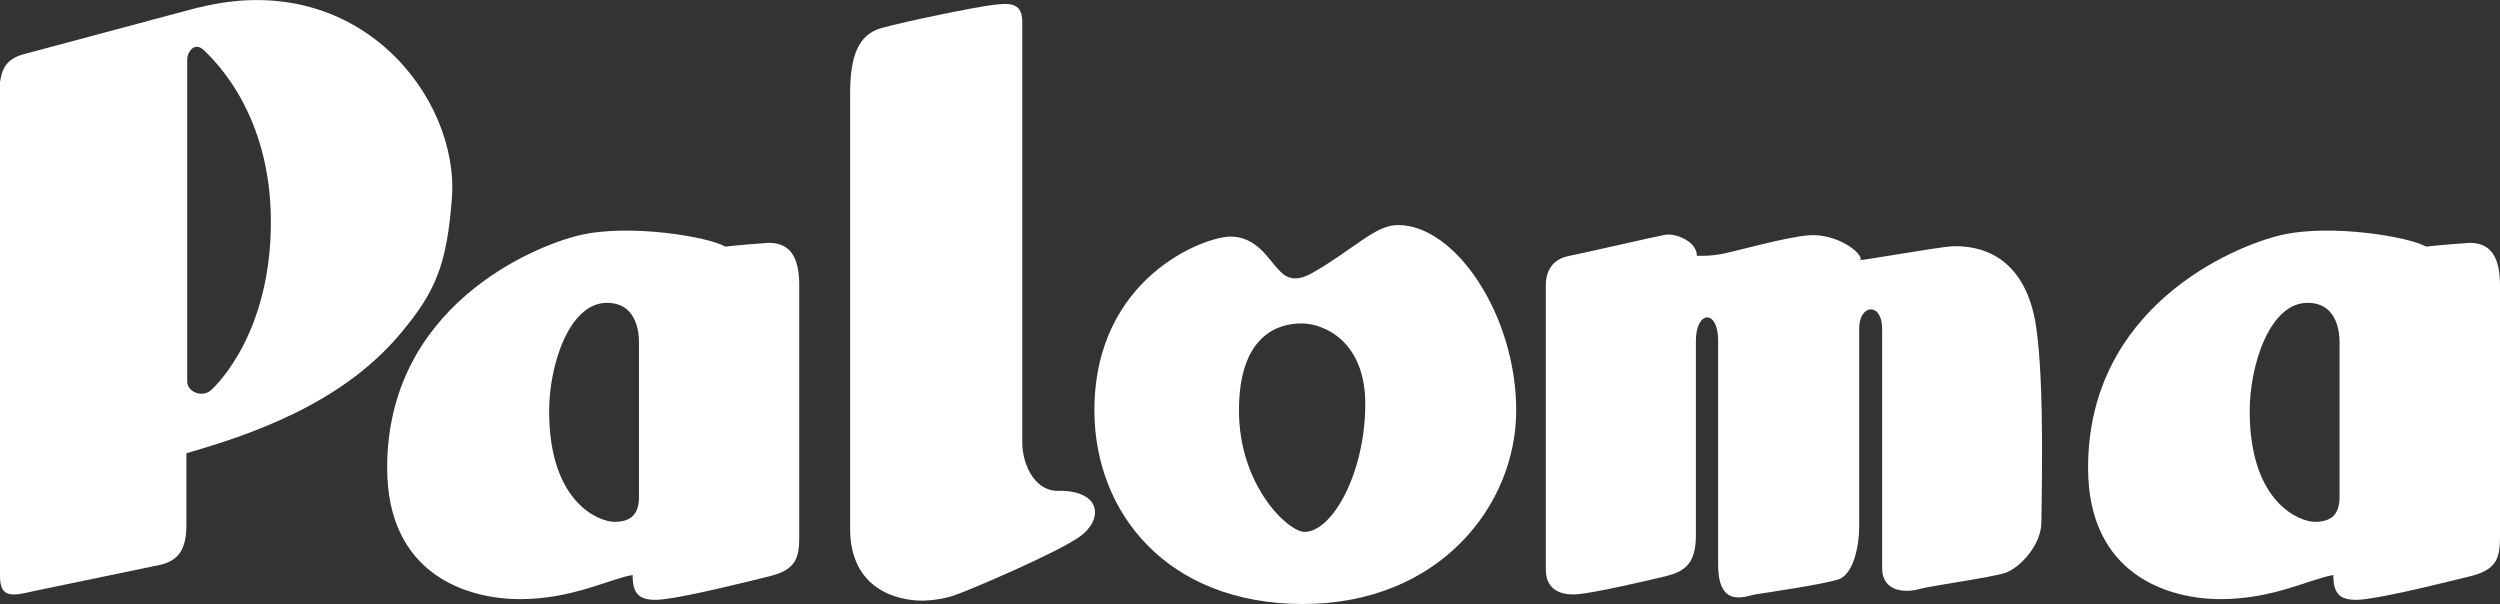 <?xml version="1.0" encoding="UTF-8"?><svg id="_レイヤー_2" xmlns="http://www.w3.org/2000/svg" viewBox="0 0 149.42 36.1"><rect x="0" y="0" width="149.42" height="36.1" fill="#333333" stroke="none"/><defs><style>.cls-1{fill:#fff;stroke-width:0px;}</style></defs><g id="design"><path class="cls-1" d="m11.84.45L1.38,3.25c-1.08.3-1.28.98-1.38,1.67v29.52c0,1.37.79,1.17,2.06.88l7.56-1.57c1.01-.25,1.52-.88,1.52-2.35v-4.31c3.72-1.08,9.22-2.88,12.8-7.16,2.08-2.48,2.77-4.07,3.07-8.11.44-5.99-5.59-13.79-15.16-11.36m.74,22.88c-.52.44-1.4.07-1.4-.52V3.55c0-.44.44-1.11,1.03-.52.59.59,3.97,3.75,3.97,10.23s-3.09,9.63-3.6,10.08Z"/><path class="cls-1" d="m45.75,14.53c-1.47.1-2.4.21-2.4.21-.98-.58-5.71-1.39-8.71-.68-2.79.66-11.5,4.27-11.5,13.9,0,6.4,4.81,7.85,7.95,7.85s5.44-1.25,6.72-1.44c0,1.1.34,1.64,1.91,1.44,1.57-.2,4.71-.98,6.28-1.37,1.57-.39,1.77-1.08,1.77-2.36v-15.01c0-1.71-.54-2.64-2.01-2.55m-7.57,15.2c0,1.11-.59,1.47-1.47,1.47s-3.9-1.1-3.9-6.62c0-2.72,1.18-6.47,3.46-6.47,1.91,0,1.91,2.06,1.91,2.35v9.27Z"/><path class="cls-1" d="m147.41,14.53c-1.48.1-2.41.21-2.41.21-.98-.58-5.71-1.39-8.7-.68-2.8.66-11.5,4.27-11.5,13.9,0,6.4,4.8,7.85,7.94,7.85s5.44-1.25,6.72-1.44c0,1.1.34,1.64,1.91,1.44,1.57-.2,4.7-.98,6.28-1.37,1.57-.39,1.77-1.08,1.77-2.36v-15.01c0-1.71-.54-2.64-2.01-2.55m-7.58,15.2c0,1.11-.59,1.47-1.47,1.47s-3.9-1.1-3.9-6.62c0-2.72,1.18-6.47,3.46-6.47,1.91,0,1.91,2.06,1.91,2.35v9.27Z"/><path class="cls-1" d="m63.26,29.34c-1.6,0-2.16-1.86-2.16-2.84V1.29c0-1.27-.98-1.08-1.86-.98-.88.1-5.2.98-6.57,1.37-1.37.39-1.86,1.67-1.86,3.92v25.99c0,3.72,2.94,4.31,4.31,4.31,0,0,.98,0,1.87-.3.88-.29,6.18-2.55,7.55-3.53,1.37-.98,1.37-2.74-1.27-2.74"/><path class="cls-1" d="m83.56,13.45c-1.37,0-2.55,1.38-5.1,2.85-1.25.73-1.77.1-2.06-.2-.56-.56-1.28-1.96-2.85-1.96s-8.14,2.45-8.14,10.39c0,6.08,4.32,11.57,12.46,11.57s12.75-5.88,12.75-11.57-3.63-11.08-7.06-11.08m-5.59,18.34c-.98,0-3.92-2.75-3.92-7.26s2.36-5.2,3.73-5.2,3.82,1.08,3.82,4.81c0,4.12-1.97,7.65-3.63,7.65Z"/><path class="cls-1" d="m116.71,14.72c-.88.03-6.33,1.03-5.49.79,0-.49-1.48-1.54-3.05-1.45-1.33.07-4.63,1.02-5.37,1.14-.59.09-.79.09-1.38.09,0-.88-1.29-1.36-1.88-1.26-.59.1-4.8,1.08-5.78,1.27-.98.2-1.37.89-1.37,1.77v16.97c0,1.27.98,1.57,1.96,1.47.99-.09,4.02-.78,5.2-1.07,1.18-.29,1.81-.78,1.81-2.45v-11.62c0-1.82,1.33-1.91,1.33,0v13.39c0,2.65,1.67,1.86,2.26,1.76.59-.09,3.92-.58,4.9-.88.98-.3,1.27-2.16,1.27-3.14v-11.87c0-1.47,1.37-1.57,1.37,0v14.32c0,1.47,1.47,1.47,2.16,1.27.68-.2,4.31-.69,5.2-.98.88-.3,2.16-1.67,2.16-3.04s.2-8.04-.3-11.57c-.49-3.53-2.48-4.98-5-4.91"/></g></svg>